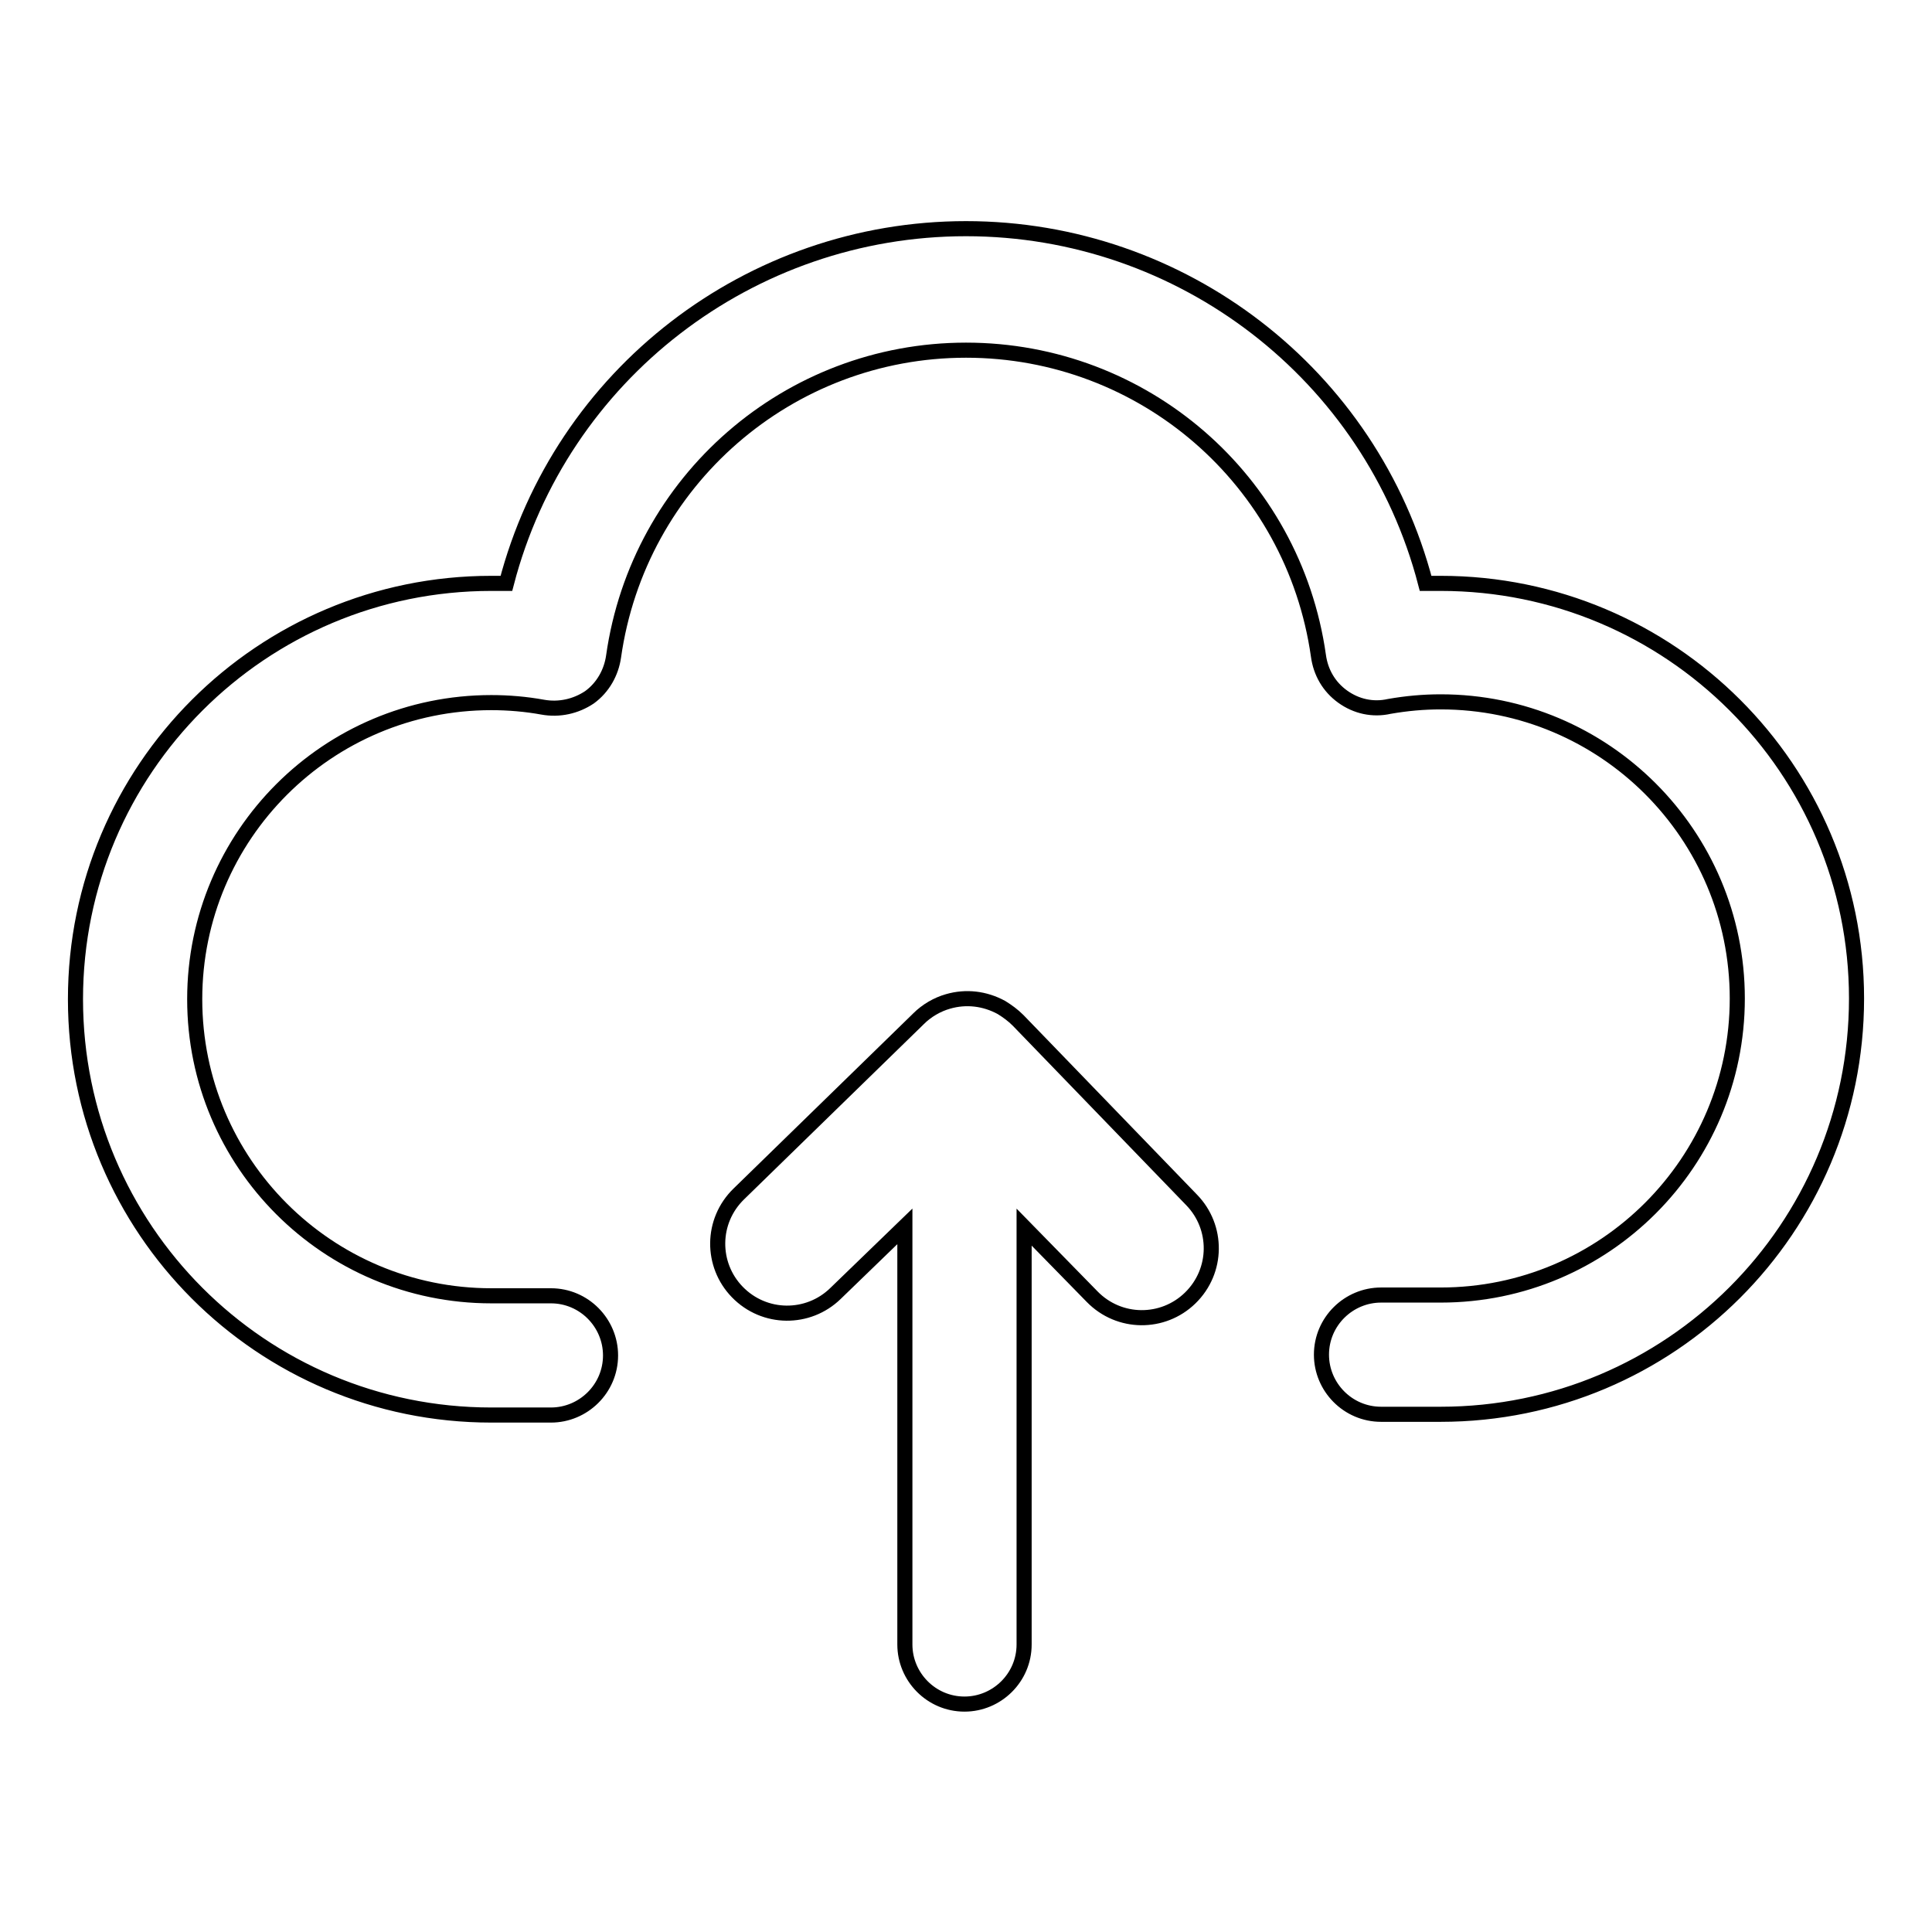 <?xml version="1.0" encoding="utf-8"?>
<!-- Svg Vector Icons : http://www.onlinewebfonts.com/icon -->
<!DOCTYPE svg PUBLIC "-//W3C//DTD SVG 1.1//EN" "http://www.w3.org/Graphics/SVG/1.1/DTD/svg11.dtd">
<svg version="1.1" xmlns="http://www.w3.org/2000/svg" xmlns:xlink="http://www.w3.org/1999/xlink" x="0px" y="0px" viewBox="0 0 256 256" enable-background="new 0 0 256 256" xml:space="preserve">
<g> <path stroke-width="2" fill-opacity="0" stroke="#000000"  d="M190.9,77.3h-2c-7.2-27.7-32.3-47-60.9-47s-53.7,19.3-60.9,47h-2c-30.4,0-55.1,24.6-55.1,55.1 c0,30.4,24.6,55.1,55.1,55.1h7.9c4.3,0,7.9-3.5,7.9-7.9c0-4.3-3.5-7.9-7.9-7.9h-7.9c-21.7,0-39.3-17.6-39.3-39.3 c0-21.7,17.6-39.3,39.3-39.3c2.3,0,4.6,0.2,6.8,0.6c2.2,0.4,4.4-0.1,6.2-1.3c1.8-1.3,2.9-3.3,3.2-5.4c3.3-23.3,23.2-40.6,46.7-40.6 c23.5,0,43.4,17.2,46.7,40.5c0.3,2.2,1.4,4.1,3.2,5.4c1.8,1.3,4,1.8,6.2,1.3c2.3-0.4,4.5-0.6,6.8-0.6c21.7,0,39.3,17.6,39.3,39.3 c0,21.7-17.6,39.3-39.3,39.3h-7.9c-4.3,0-7.9,3.5-7.9,7.9c0,4.3,3.5,7.9,7.9,7.9h7.9c30.4,0,55.1-24.6,55.1-55.1 C246,101.9,221.3,77.3,190.9,77.3L190.9,77.3z"/> <path stroke-width="2" fill-opacity="0" stroke="#000000"  d="M134.9,135.2L134.9,135.2c-0.7-0.7-1.4-1.2-2.2-1.7c-2.2-1.2-4.7-1.5-7.1-0.8c-1.4,0.4-2.8,1.2-3.9,2.3 l-0.1,0.1l-23.7,23.1c-3.7,3.6-3.7,9.4-0.2,13c3.6,3.7,9.4,3.7,13,0.2l9.2-8.9v55.4c0,4.3,3.5,7.9,7.9,7.9c4.3,0,7.9-3.5,7.9-7.9 v-55.3l9,9.2c3.6,3.7,9.4,3.7,13,0.2c3.7-3.6,3.7-9.4,0.2-13L134.9,135.2L134.9,135.2z"/></g>
</svg>